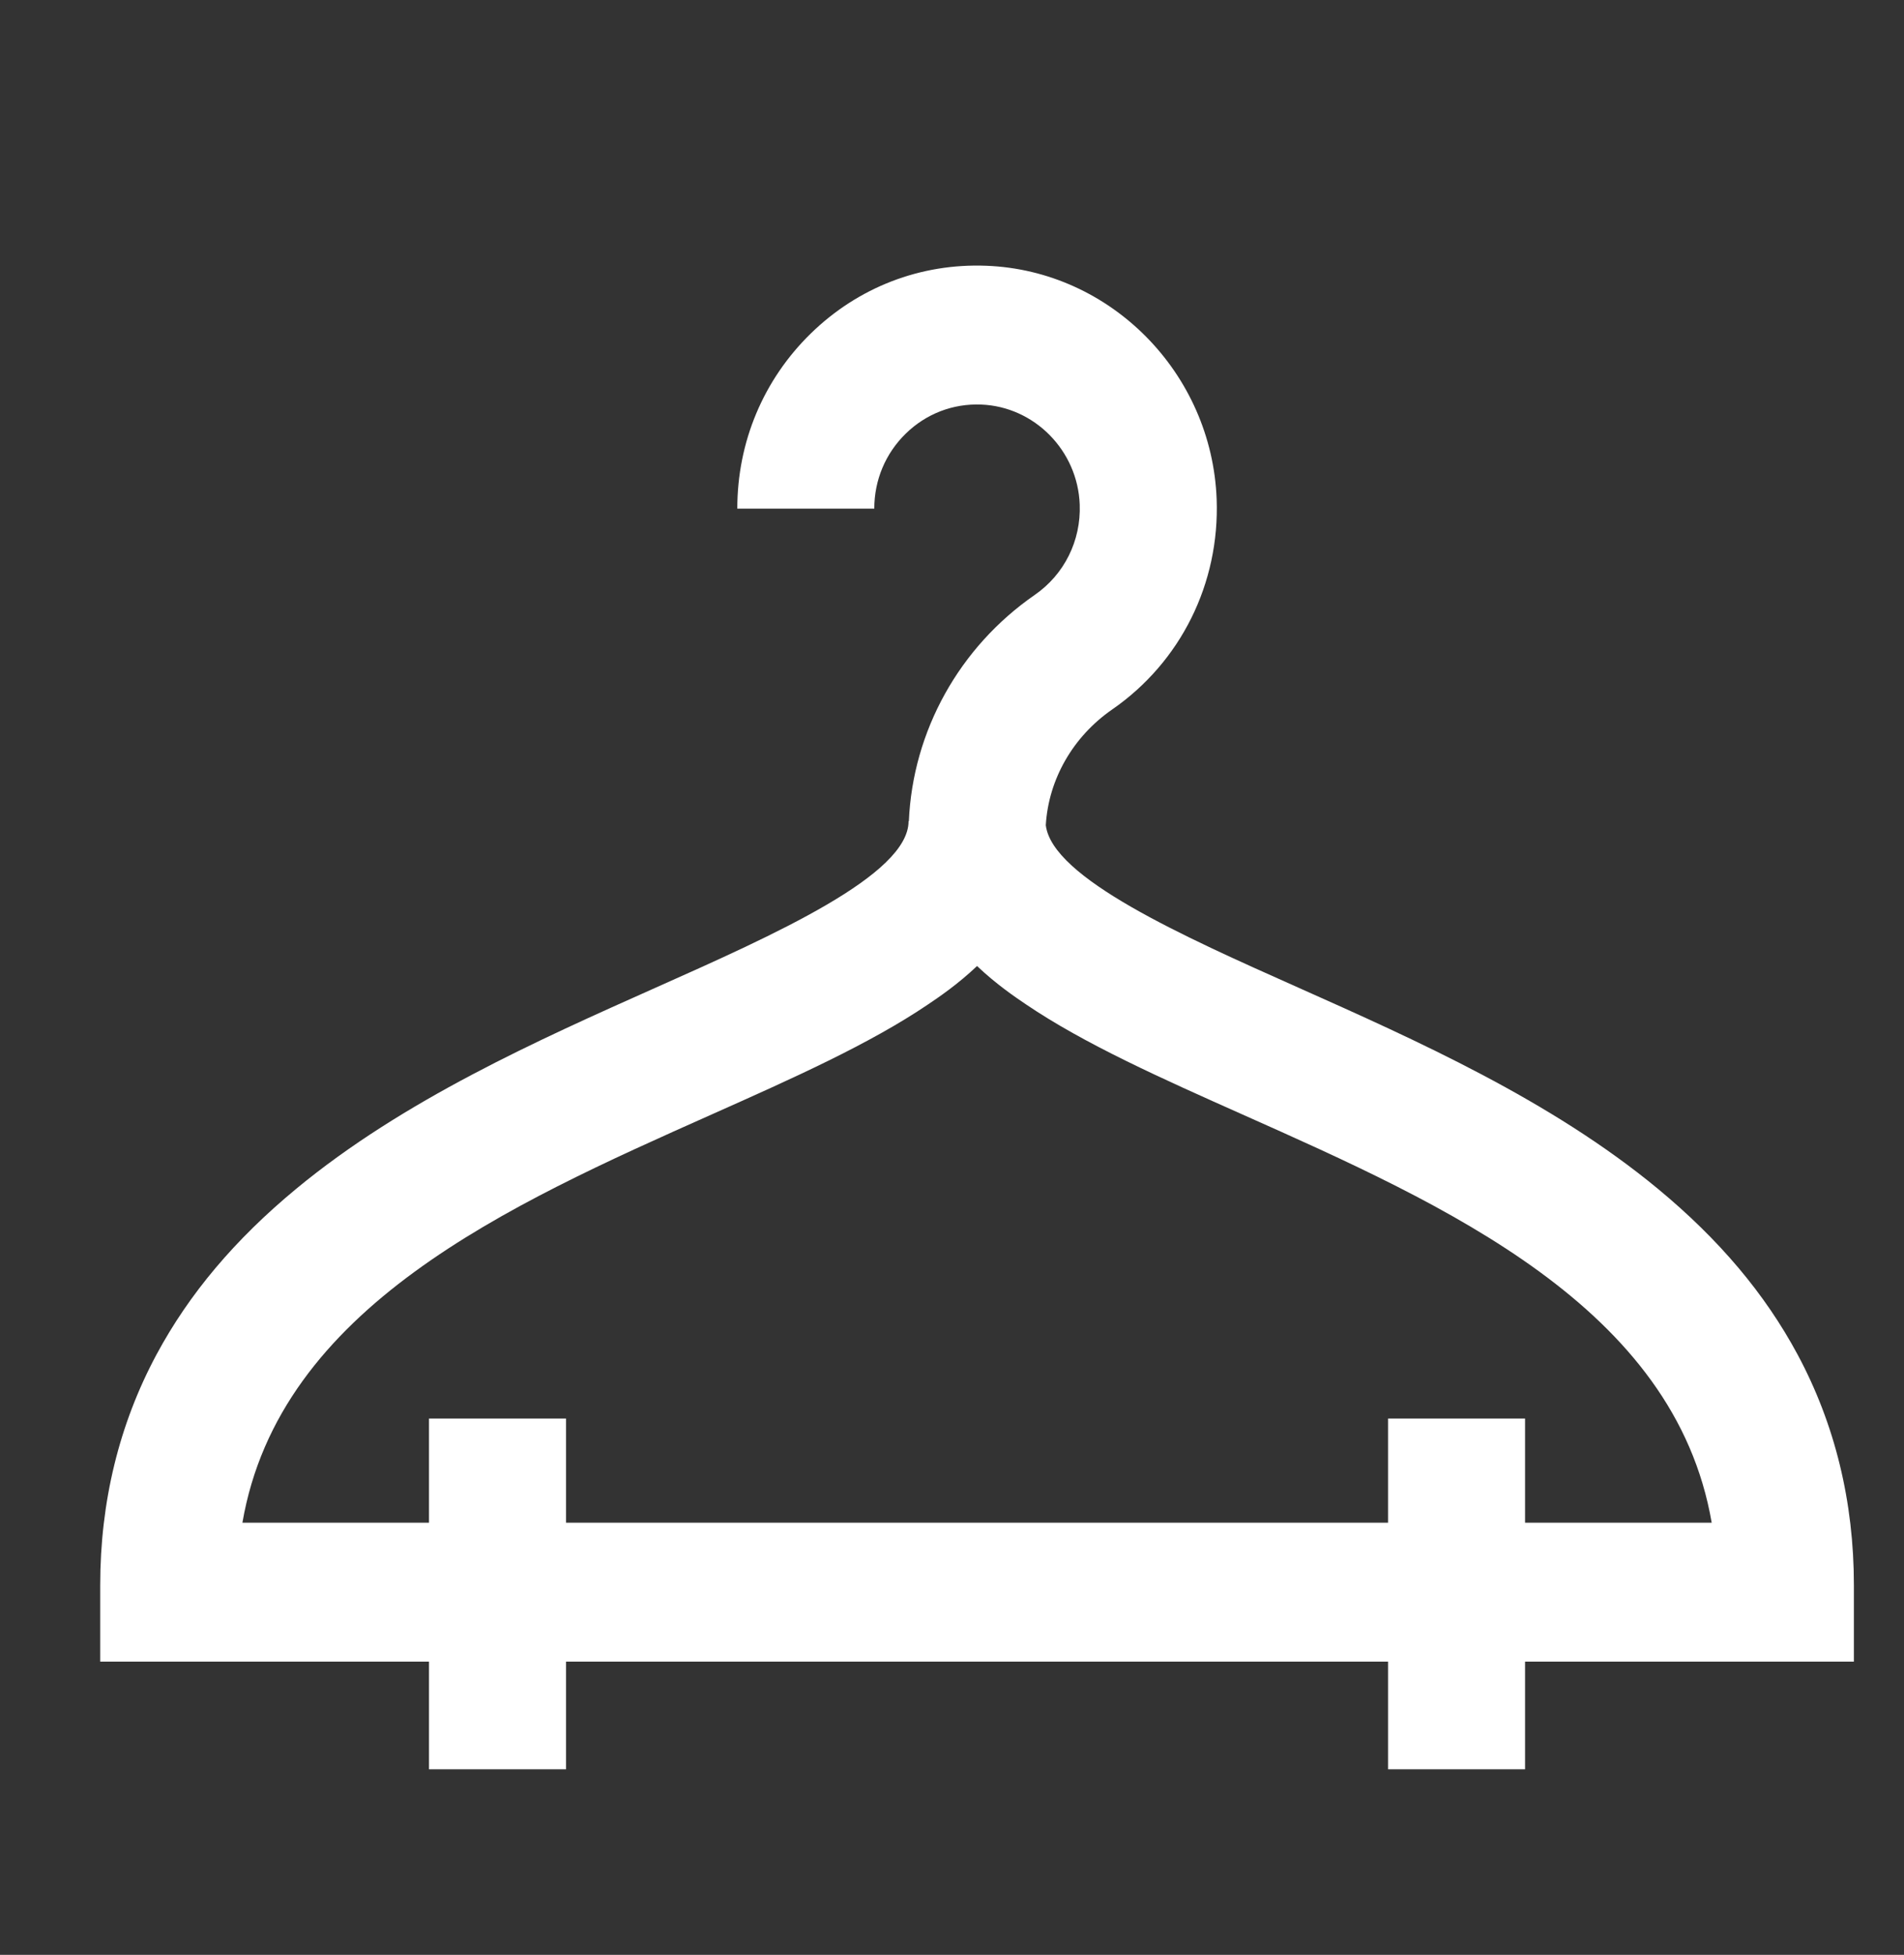 <?xml version="1.0" encoding="UTF-8"?> <svg xmlns="http://www.w3.org/2000/svg" width="38" height="39" viewBox="0 0 38 39" fill="none"><rect x="0" y="0" width="38" height="39" fill="#333333" stroke="none"/><path d="M37 31.626C37 29.961 36.622 28.413 35.877 27.025C35.225 25.812 34.313 24.73 33.088 23.717C30.951 21.95 28.269 20.755 25.904 19.7C23.601 18.674 21 17.514 20.872 16.463C20.926 15.551 21.412 14.698 22.196 14.155C23.565 13.208 24.344 11.64 24.282 9.96C24.187 7.444 22.168 5.397 19.685 5.302C18.371 5.251 17.127 5.731 16.181 6.654C15.236 7.577 14.715 8.817 14.715 10.148H17.449C17.449 9.578 17.672 9.046 18.078 8.65C18.483 8.255 19.017 8.049 19.581 8.071C20.644 8.112 21.509 8.988 21.549 10.066C21.576 10.787 21.241 11.46 20.654 11.867C19.144 12.911 18.217 14.586 18.139 16.384H18.133C18.133 17.456 15.457 18.648 13.096 19.7C10.73 20.755 8.049 21.95 5.912 23.717C4.687 24.73 3.775 25.812 3.123 27.025C2.378 28.413 2 29.961 2 31.626V33.15H8.562V35.298H11.297V33.15H27.703V35.298H30.437V33.15H37V31.626ZM30.437 30.379V28.3H27.703V30.379H11.297V28.3H8.562V30.379H4.838C5.578 26.079 10.136 24.047 14.197 22.237C15.822 21.513 17.357 20.828 18.523 20.038C18.737 19.894 19.112 19.64 19.5 19.273C19.888 19.64 20.263 19.894 20.477 20.038C21.643 20.828 23.178 21.513 24.803 22.237C28.865 24.047 33.422 26.078 34.162 30.379H30.437Z" fill="white"></path></svg> 